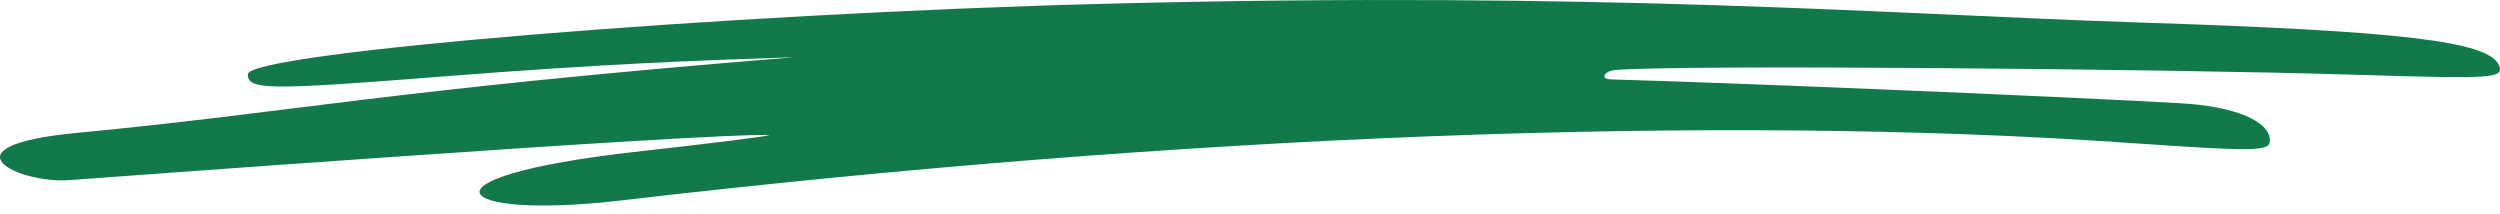 <svg width="140" height="12" viewBox="0 0 140 12" fill="none" xmlns="http://www.w3.org/2000/svg">
<path fill-rule="evenodd" clip-rule="evenodd" d="M139.945 3.66C139.374 2.304 134.465 1.732 119.713 1.256C105.948 0.804 89.924 -0.505 61.926 0.209C40.526 0.756 13.879 2.946 13.879 4.16C13.879 5.041 14.918 5.065 24.839 4.279C34.007 3.565 38.708 3.399 44.447 3.208C21.436 5.065 16.528 6.279 4.269 7.445C-3.419 8.183 1.074 10.301 3.879 10.087C3.905 10.087 39.668 7.421 43.045 7.564C43.356 7.588 39.954 8.016 35.461 8.516C22.917 9.944 25.332 12.325 34.734 11.23C66.367 7.54 96.131 6.398 119.064 7.992C126.31 8.492 127.115 8.492 127.115 7.873C127.115 6.778 125.141 5.945 122.051 5.779C117.22 5.493 98.624 4.684 90.209 4.446C89.56 4.422 89.872 3.97 90.443 3.922C93.871 3.613 121.09 3.851 131.79 4.184C139.66 4.422 140.231 4.398 139.945 3.66Z" fill="#12794B"/>
</svg>
